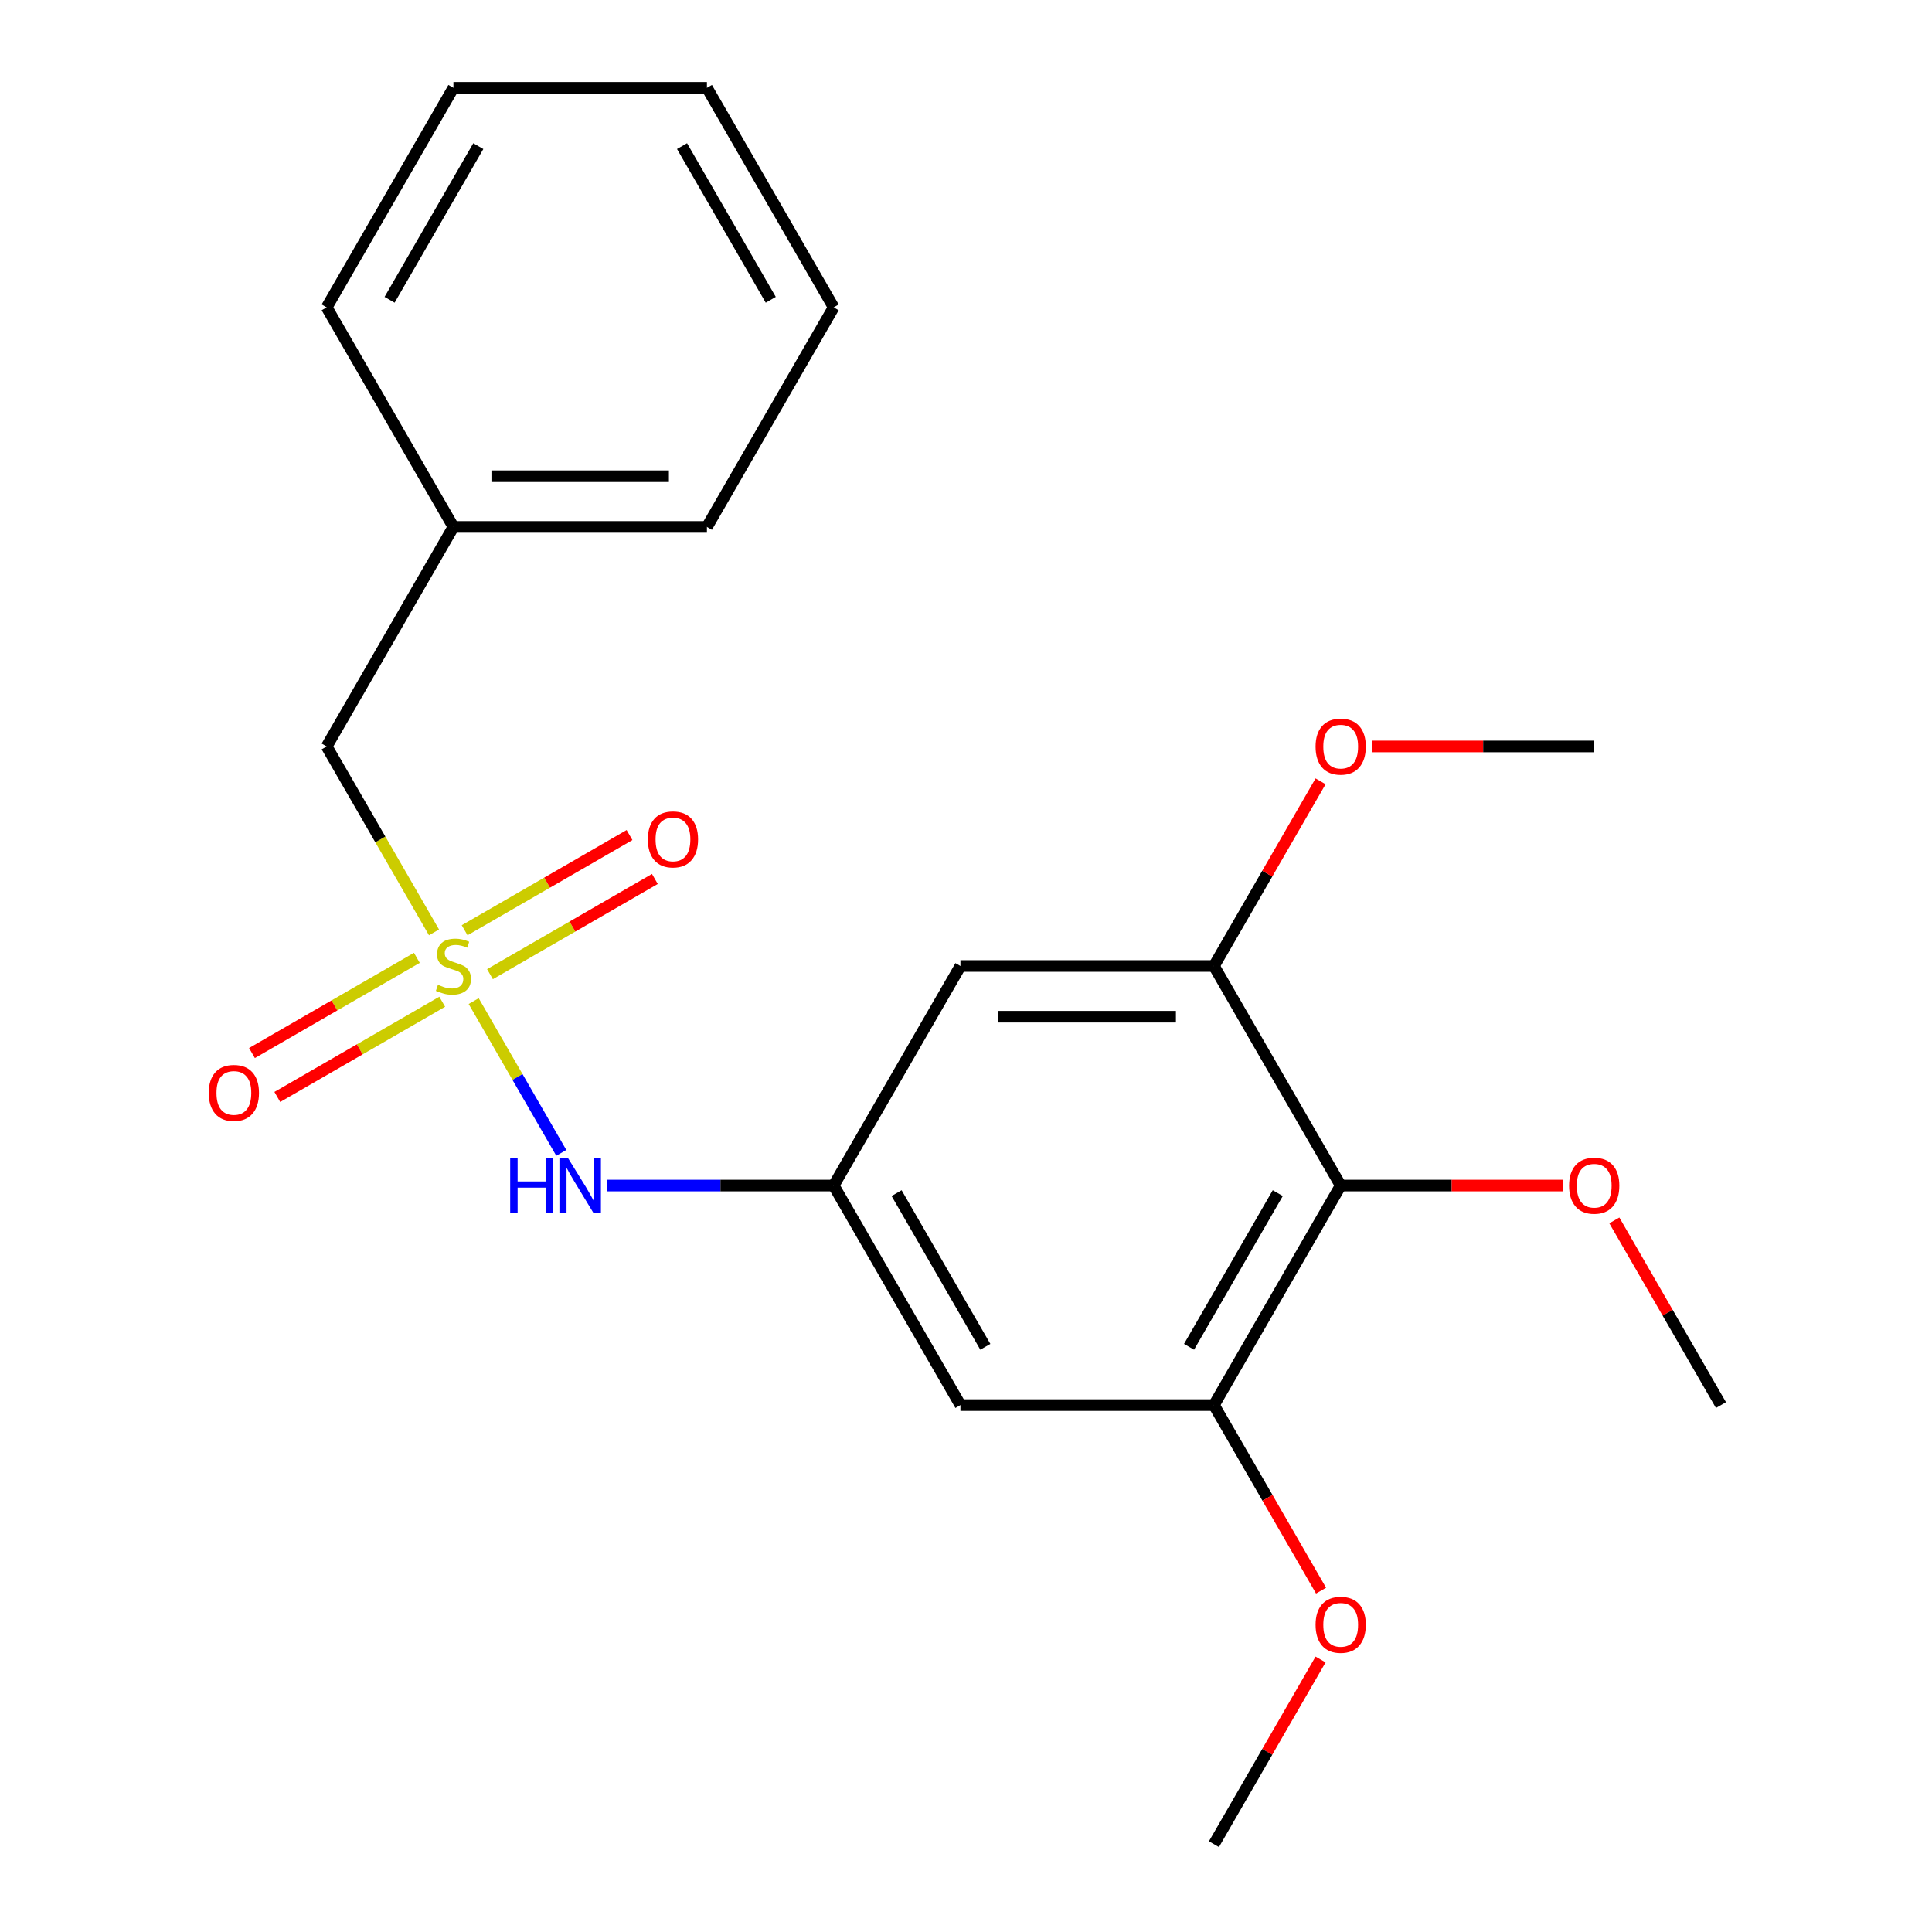 <?xml version='1.0' encoding='iso-8859-1'?>
<svg version='1.1' baseProfile='full'
              xmlns='http://www.w3.org/2000/svg'
                      xmlns:rdkit='http://www.rdkit.org/xml'
                      xmlns:xlink='http://www.w3.org/1999/xlink'
                  xml:space='preserve'
width='1000px' height='1000px' viewBox='0 0 1000 1000'>
<!-- END OF HEADER -->
<rect style='opacity:1.0;fill:#FFFFFF;stroke:none' width='1000' height='1000' x='0' y='0'> </rect>
<path class='bond-0' d='M 245.172,518.16 L 267.851,557.44' style='fill:none;fill-rule:evenodd;stroke:#CCCC00;stroke-width:6px;stroke-linecap:butt;stroke-linejoin:miter;stroke-opacity:1' />
<path class='bond-0' d='M 267.851,557.44 L 290.529,596.72' style='fill:none;fill-rule:evenodd;stroke:#0000FF;stroke-width:6px;stroke-linecap:butt;stroke-linejoin:miter;stroke-opacity:1' />
<path class='bond-1' d='M 253.609,504.227 L 296.285,479.588' style='fill:none;fill-rule:evenodd;stroke:#CCCC00;stroke-width:6px;stroke-linecap:butt;stroke-linejoin:miter;stroke-opacity:1' />
<path class='bond-1' d='M 296.285,479.588 L 338.961,454.949' style='fill:none;fill-rule:evenodd;stroke:#FF0000;stroke-width:6px;stroke-linecap:butt;stroke-linejoin:miter;stroke-opacity:1' />
<path class='bond-1' d='M 240.487,481.5 L 283.163,456.861' style='fill:none;fill-rule:evenodd;stroke:#CCCC00;stroke-width:6px;stroke-linecap:butt;stroke-linejoin:miter;stroke-opacity:1' />
<path class='bond-1' d='M 283.163,456.861 L 325.839,432.222' style='fill:none;fill-rule:evenodd;stroke:#FF0000;stroke-width:6px;stroke-linecap:butt;stroke-linejoin:miter;stroke-opacity:1' />
<path class='bond-2' d='M 215.766,495.773 L 173.09,520.412' style='fill:none;fill-rule:evenodd;stroke:#CCCC00;stroke-width:6px;stroke-linecap:butt;stroke-linejoin:miter;stroke-opacity:1' />
<path class='bond-2' d='M 173.09,520.412 L 130.414,545.051' style='fill:none;fill-rule:evenodd;stroke:#FF0000;stroke-width:6px;stroke-linecap:butt;stroke-linejoin:miter;stroke-opacity:1' />
<path class='bond-2' d='M 228.888,518.5 L 186.212,543.139' style='fill:none;fill-rule:evenodd;stroke:#CCCC00;stroke-width:6px;stroke-linecap:butt;stroke-linejoin:miter;stroke-opacity:1' />
<path class='bond-2' d='M 186.212,543.139 L 143.535,567.778' style='fill:none;fill-rule:evenodd;stroke:#FF0000;stroke-width:6px;stroke-linecap:butt;stroke-linejoin:miter;stroke-opacity:1' />
<path class='bond-3' d='M 224.641,482.6 L 196.86,434.482' style='fill:none;fill-rule:evenodd;stroke:#CCCC00;stroke-width:6px;stroke-linecap:butt;stroke-linejoin:miter;stroke-opacity:1' />
<path class='bond-3' d='M 196.86,434.482 L 169.079,386.364' style='fill:none;fill-rule:evenodd;stroke:#000000;stroke-width:6px;stroke-linecap:butt;stroke-linejoin:miter;stroke-opacity:1' />
<path class='bond-4' d='M 693.943,613.636 L 628.335,727.273' style='fill:none;fill-rule:evenodd;stroke:#000000;stroke-width:6px;stroke-linecap:butt;stroke-linejoin:miter;stroke-opacity:1' />
<path class='bond-4' d='M 661.375,617.56 L 615.449,697.106' style='fill:none;fill-rule:evenodd;stroke:#000000;stroke-width:6px;stroke-linecap:butt;stroke-linejoin:miter;stroke-opacity:1' />
<path class='bond-5' d='M 693.943,613.636 L 751.411,613.636' style='fill:none;fill-rule:evenodd;stroke:#000000;stroke-width:6px;stroke-linecap:butt;stroke-linejoin:miter;stroke-opacity:1' />
<path class='bond-5' d='M 751.411,613.636 L 808.879,613.636' style='fill:none;fill-rule:evenodd;stroke:#FF0000;stroke-width:6px;stroke-linecap:butt;stroke-linejoin:miter;stroke-opacity:1' />
<path class='bond-6' d='M 693.943,613.636 L 628.335,500' style='fill:none;fill-rule:evenodd;stroke:#000000;stroke-width:6px;stroke-linecap:butt;stroke-linejoin:miter;stroke-opacity:1' />
<path class='bond-7' d='M 628.335,500 L 497.119,500' style='fill:none;fill-rule:evenodd;stroke:#000000;stroke-width:6px;stroke-linecap:butt;stroke-linejoin:miter;stroke-opacity:1' />
<path class='bond-7' d='M 608.653,526.243 L 516.802,526.243' style='fill:none;fill-rule:evenodd;stroke:#000000;stroke-width:6px;stroke-linecap:butt;stroke-linejoin:miter;stroke-opacity:1' />
<path class='bond-8' d='M 628.335,500 L 655.931,452.202' style='fill:none;fill-rule:evenodd;stroke:#000000;stroke-width:6px;stroke-linecap:butt;stroke-linejoin:miter;stroke-opacity:1' />
<path class='bond-8' d='M 655.931,452.202 L 683.528,404.404' style='fill:none;fill-rule:evenodd;stroke:#FF0000;stroke-width:6px;stroke-linecap:butt;stroke-linejoin:miter;stroke-opacity:1' />
<path class='bond-9' d='M 628.335,727.273 L 497.119,727.273' style='fill:none;fill-rule:evenodd;stroke:#000000;stroke-width:6px;stroke-linecap:butt;stroke-linejoin:miter;stroke-opacity:1' />
<path class='bond-10' d='M 628.335,727.273 L 656.058,775.291' style='fill:none;fill-rule:evenodd;stroke:#000000;stroke-width:6px;stroke-linecap:butt;stroke-linejoin:miter;stroke-opacity:1' />
<path class='bond-10' d='M 656.058,775.291 L 683.782,823.309' style='fill:none;fill-rule:evenodd;stroke:#FF0000;stroke-width:6px;stroke-linecap:butt;stroke-linejoin:miter;stroke-opacity:1' />
<path class='bond-11' d='M 314.316,613.636 L 372.914,613.636' style='fill:none;fill-rule:evenodd;stroke:#0000FF;stroke-width:6px;stroke-linecap:butt;stroke-linejoin:miter;stroke-opacity:1' />
<path class='bond-11' d='M 372.914,613.636 L 431.511,613.636' style='fill:none;fill-rule:evenodd;stroke:#000000;stroke-width:6px;stroke-linecap:butt;stroke-linejoin:miter;stroke-opacity:1' />
<path class='bond-12' d='M 431.511,613.636 L 497.119,500' style='fill:none;fill-rule:evenodd;stroke:#000000;stroke-width:6px;stroke-linecap:butt;stroke-linejoin:miter;stroke-opacity:1' />
<path class='bond-13' d='M 431.511,613.636 L 497.119,727.273' style='fill:none;fill-rule:evenodd;stroke:#000000;stroke-width:6px;stroke-linecap:butt;stroke-linejoin:miter;stroke-opacity:1' />
<path class='bond-13' d='M 464.08,617.56 L 510.005,697.106' style='fill:none;fill-rule:evenodd;stroke:#000000;stroke-width:6px;stroke-linecap:butt;stroke-linejoin:miter;stroke-opacity:1' />
<path class='bond-14' d='M 169.079,386.364 L 234.687,272.727' style='fill:none;fill-rule:evenodd;stroke:#000000;stroke-width:6px;stroke-linecap:butt;stroke-linejoin:miter;stroke-opacity:1' />
<path class='bond-15' d='M 835.575,631.677 L 863.171,679.475' style='fill:none;fill-rule:evenodd;stroke:#FF0000;stroke-width:6px;stroke-linecap:butt;stroke-linejoin:miter;stroke-opacity:1' />
<path class='bond-15' d='M 863.171,679.475 L 890.767,727.273' style='fill:none;fill-rule:evenodd;stroke:#000000;stroke-width:6px;stroke-linecap:butt;stroke-linejoin:miter;stroke-opacity:1' />
<path class='bond-16' d='M 710.224,386.364 L 767.691,386.364' style='fill:none;fill-rule:evenodd;stroke:#FF0000;stroke-width:6px;stroke-linecap:butt;stroke-linejoin:miter;stroke-opacity:1' />
<path class='bond-16' d='M 767.691,386.364 L 825.159,386.364' style='fill:none;fill-rule:evenodd;stroke:#000000;stroke-width:6px;stroke-linecap:butt;stroke-linejoin:miter;stroke-opacity:1' />
<path class='bond-17' d='M 683.528,858.949 L 655.931,906.747' style='fill:none;fill-rule:evenodd;stroke:#FF0000;stroke-width:6px;stroke-linecap:butt;stroke-linejoin:miter;stroke-opacity:1' />
<path class='bond-17' d='M 655.931,906.747 L 628.335,954.545' style='fill:none;fill-rule:evenodd;stroke:#000000;stroke-width:6px;stroke-linecap:butt;stroke-linejoin:miter;stroke-opacity:1' />
<path class='bond-18' d='M 234.687,272.727 L 365.903,272.727' style='fill:none;fill-rule:evenodd;stroke:#000000;stroke-width:6px;stroke-linecap:butt;stroke-linejoin:miter;stroke-opacity:1' />
<path class='bond-18' d='M 254.37,246.484 L 346.221,246.484' style='fill:none;fill-rule:evenodd;stroke:#000000;stroke-width:6px;stroke-linecap:butt;stroke-linejoin:miter;stroke-opacity:1' />
<path class='bond-19' d='M 234.687,272.727 L 169.079,159.091' style='fill:none;fill-rule:evenodd;stroke:#000000;stroke-width:6px;stroke-linecap:butt;stroke-linejoin:miter;stroke-opacity:1' />
<path class='bond-20' d='M 365.903,272.727 L 431.511,159.091' style='fill:none;fill-rule:evenodd;stroke:#000000;stroke-width:6px;stroke-linecap:butt;stroke-linejoin:miter;stroke-opacity:1' />
<path class='bond-21' d='M 169.079,159.091 L 234.687,45.455' style='fill:none;fill-rule:evenodd;stroke:#000000;stroke-width:6px;stroke-linecap:butt;stroke-linejoin:miter;stroke-opacity:1' />
<path class='bond-21' d='M 201.648,155.167 L 247.573,75.622' style='fill:none;fill-rule:evenodd;stroke:#000000;stroke-width:6px;stroke-linecap:butt;stroke-linejoin:miter;stroke-opacity:1' />
<path class='bond-22' d='M 431.511,159.091 L 365.903,45.455' style='fill:none;fill-rule:evenodd;stroke:#000000;stroke-width:6px;stroke-linecap:butt;stroke-linejoin:miter;stroke-opacity:1' />
<path class='bond-22' d='M 398.943,155.167 L 353.017,75.622' style='fill:none;fill-rule:evenodd;stroke:#000000;stroke-width:6px;stroke-linecap:butt;stroke-linejoin:miter;stroke-opacity:1' />
<path class='bond-23' d='M 234.687,45.455 L 365.903,45.455' style='fill:none;fill-rule:evenodd;stroke:#000000;stroke-width:6px;stroke-linecap:butt;stroke-linejoin:miter;stroke-opacity:1' />
<path  class='atom-0' d='M 226.687 509.72
Q 227.007 509.84, 228.327 510.4
Q 229.647 510.96, 231.087 511.32
Q 232.567 511.64, 234.007 511.64
Q 236.687 511.64, 238.247 510.36
Q 239.807 509.04, 239.807 506.76
Q 239.807 505.2, 239.007 504.24
Q 238.247 503.28, 237.047 502.76
Q 235.847 502.24, 233.847 501.64
Q 231.327 500.88, 229.807 500.16
Q 228.327 499.44, 227.247 497.92
Q 226.207 496.4, 226.207 493.84
Q 226.207 490.28, 228.607 488.08
Q 231.047 485.88, 235.847 485.88
Q 239.127 485.88, 242.847 487.44
L 241.927 490.52
Q 238.527 489.12, 235.967 489.12
Q 233.207 489.12, 231.687 490.28
Q 230.167 491.4, 230.207 493.36
Q 230.207 494.88, 230.967 495.8
Q 231.767 496.72, 232.887 497.24
Q 234.047 497.76, 235.967 498.36
Q 238.527 499.16, 240.047 499.96
Q 241.567 500.76, 242.647 502.4
Q 243.767 504, 243.767 506.76
Q 243.767 510.68, 241.127 512.8
Q 238.527 514.88, 234.167 514.88
Q 231.647 514.88, 229.727 514.32
Q 227.847 513.8, 225.607 512.88
L 226.687 509.72
' fill='#CCCC00'/>
<path  class='atom-4' d='M 264.075 599.476
L 267.915 599.476
L 267.915 611.516
L 282.395 611.516
L 282.395 599.476
L 286.235 599.476
L 286.235 627.796
L 282.395 627.796
L 282.395 614.716
L 267.915 614.716
L 267.915 627.796
L 264.075 627.796
L 264.075 599.476
' fill='#0000FF'/>
<path  class='atom-4' d='M 294.035 599.476
L 303.315 614.476
Q 304.235 615.956, 305.715 618.636
Q 307.195 621.316, 307.275 621.476
L 307.275 599.476
L 311.035 599.476
L 311.035 627.796
L 307.155 627.796
L 297.195 611.396
Q 296.035 609.476, 294.795 607.276
Q 293.595 605.076, 293.235 604.396
L 293.235 627.796
L 289.555 627.796
L 289.555 599.476
L 294.035 599.476
' fill='#0000FF'/>
<path  class='atom-8' d='M 335.324 434.472
Q 335.324 427.672, 338.684 423.872
Q 342.044 420.072, 348.324 420.072
Q 354.604 420.072, 357.964 423.872
Q 361.324 427.672, 361.324 434.472
Q 361.324 441.352, 357.924 445.272
Q 354.524 449.152, 348.324 449.152
Q 342.084 449.152, 338.684 445.272
Q 335.324 441.392, 335.324 434.472
M 348.324 445.952
Q 352.644 445.952, 354.964 443.072
Q 357.324 440.152, 357.324 434.472
Q 357.324 428.912, 354.964 426.112
Q 352.644 423.272, 348.324 423.272
Q 344.004 423.272, 341.644 426.072
Q 339.324 428.872, 339.324 434.472
Q 339.324 440.192, 341.644 443.072
Q 344.004 445.952, 348.324 445.952
' fill='#FF0000'/>
<path  class='atom-9' d='M 108.051 565.688
Q 108.051 558.888, 111.411 555.088
Q 114.771 551.288, 121.051 551.288
Q 127.331 551.288, 130.691 555.088
Q 134.051 558.888, 134.051 565.688
Q 134.051 572.568, 130.651 576.488
Q 127.251 580.368, 121.051 580.368
Q 114.811 580.368, 111.411 576.488
Q 108.051 572.608, 108.051 565.688
M 121.051 577.168
Q 125.371 577.168, 127.691 574.288
Q 130.051 571.368, 130.051 565.688
Q 130.051 560.128, 127.691 557.328
Q 125.371 554.488, 121.051 554.488
Q 116.731 554.488, 114.371 557.288
Q 112.051 560.088, 112.051 565.688
Q 112.051 571.408, 114.371 574.288
Q 116.731 577.168, 121.051 577.168
' fill='#FF0000'/>
<path  class='atom-11' d='M 812.159 613.716
Q 812.159 606.916, 815.519 603.116
Q 818.879 599.316, 825.159 599.316
Q 831.439 599.316, 834.799 603.116
Q 838.159 606.916, 838.159 613.716
Q 838.159 620.596, 834.759 624.516
Q 831.359 628.396, 825.159 628.396
Q 818.919 628.396, 815.519 624.516
Q 812.159 620.636, 812.159 613.716
M 825.159 625.196
Q 829.479 625.196, 831.799 622.316
Q 834.159 619.396, 834.159 613.716
Q 834.159 608.156, 831.799 605.356
Q 829.479 602.516, 825.159 602.516
Q 820.839 602.516, 818.479 605.316
Q 816.159 608.116, 816.159 613.716
Q 816.159 619.436, 818.479 622.316
Q 820.839 625.196, 825.159 625.196
' fill='#FF0000'/>
<path  class='atom-12' d='M 680.943 386.444
Q 680.943 379.644, 684.303 375.844
Q 687.663 372.044, 693.943 372.044
Q 700.223 372.044, 703.583 375.844
Q 706.943 379.644, 706.943 386.444
Q 706.943 393.324, 703.543 397.244
Q 700.143 401.124, 693.943 401.124
Q 687.703 401.124, 684.303 397.244
Q 680.943 393.364, 680.943 386.444
M 693.943 397.924
Q 698.263 397.924, 700.583 395.044
Q 702.943 392.124, 702.943 386.444
Q 702.943 380.884, 700.583 378.084
Q 698.263 375.244, 693.943 375.244
Q 689.623 375.244, 687.263 378.044
Q 684.943 380.844, 684.943 386.444
Q 684.943 392.164, 687.263 395.044
Q 689.623 397.924, 693.943 397.924
' fill='#FF0000'/>
<path  class='atom-13' d='M 680.943 840.989
Q 680.943 834.189, 684.303 830.389
Q 687.663 826.589, 693.943 826.589
Q 700.223 826.589, 703.583 830.389
Q 706.943 834.189, 706.943 840.989
Q 706.943 847.869, 703.543 851.789
Q 700.143 855.669, 693.943 855.669
Q 687.703 855.669, 684.303 851.789
Q 680.943 847.909, 680.943 840.989
M 693.943 852.469
Q 698.263 852.469, 700.583 849.589
Q 702.943 846.669, 702.943 840.989
Q 702.943 835.429, 700.583 832.629
Q 698.263 829.789, 693.943 829.789
Q 689.623 829.789, 687.263 832.589
Q 684.943 835.389, 684.943 840.989
Q 684.943 846.709, 687.263 849.589
Q 689.623 852.469, 693.943 852.469
' fill='#FF0000'/>
</svg>
